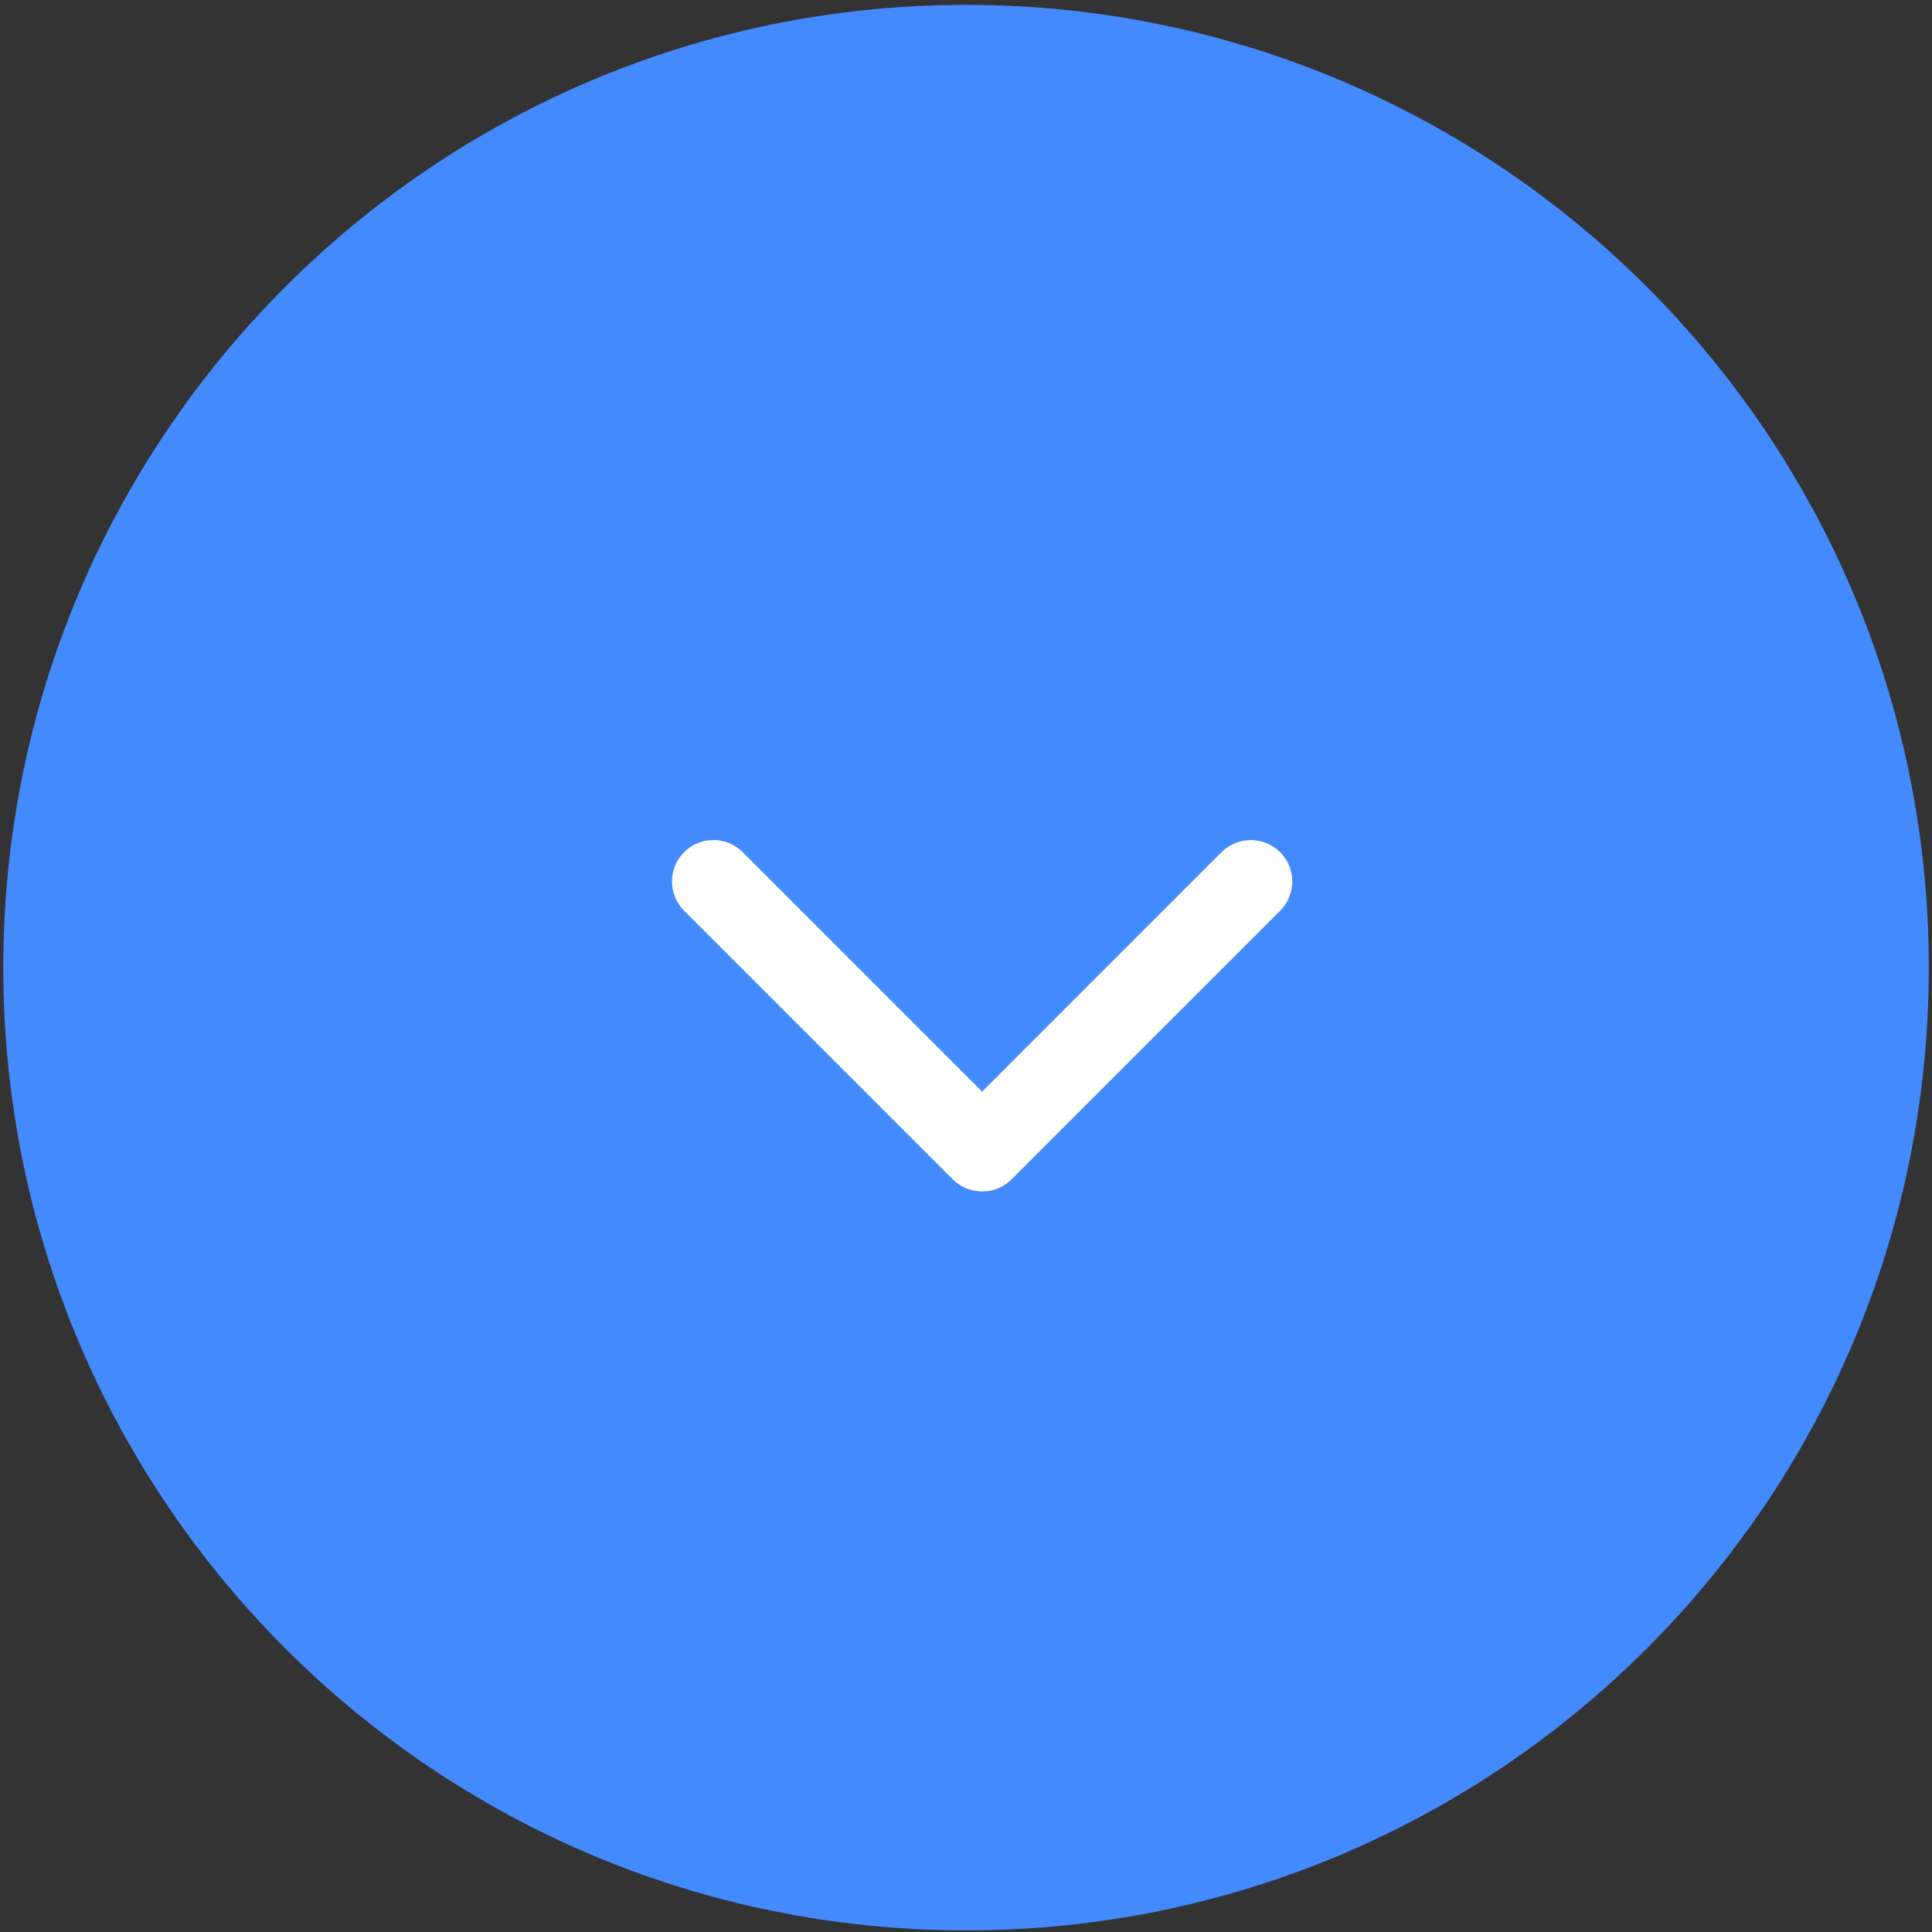 <?xml version="1.0" encoding="utf-8"?>
<!-- Generator: Adobe Illustrator 16.0.0, SVG Export Plug-In . SVG Version: 6.00 Build 0)  -->
<!DOCTYPE svg PUBLIC "-//W3C//DTD SVG 1.1//EN" "http://www.w3.org/Graphics/SVG/1.1/DTD/svg11.dtd">
<svg version="1.1" id="Livello_1" xmlns="http://www.w3.org/2000/svg" xmlns:xlink="http://www.w3.org/1999/xlink" x="0px" y="0px"
	 width="50px" height="50px" viewBox="-0.417 -0.042 50 50" enable-background="new -0.417 -0.042 50 50" xml:space="preserve">
<rect x="-0.417" y="-0.042" width="50" height="50" fill="#333333" stroke="none"/>
<g>
	<g>
		<g>
			<g>
				<path fill="#448AFF" d="M24.584,0.084C10.824,0.084-0.332,11.24-0.332,25c0,13.764,11.156,24.916,24.916,24.916
					C38.348,49.916,49.5,38.764,49.5,25C49.5,11.24,38.348,0.084,24.584,0.084z"/>
			</g>
		</g>
	</g>
</g>
<path fill="#FFFFFF" d="M32.713,23.528l-6.951,6.951c-0.212,0.215-0.489,0.315-0.762,0.313c-0.276,0-0.551-0.104-0.761-0.313
	l-6.951-6.951c-0.418-0.418-0.418-1.098,0-1.516c0.418-0.418,1.098-0.418,1.516,0L25,28.209l6.195-6.196
	c0.42-0.418,1.099-0.418,1.519,0C33.131,22.431,33.131,23.109,32.713,23.528z"/>
</svg>
